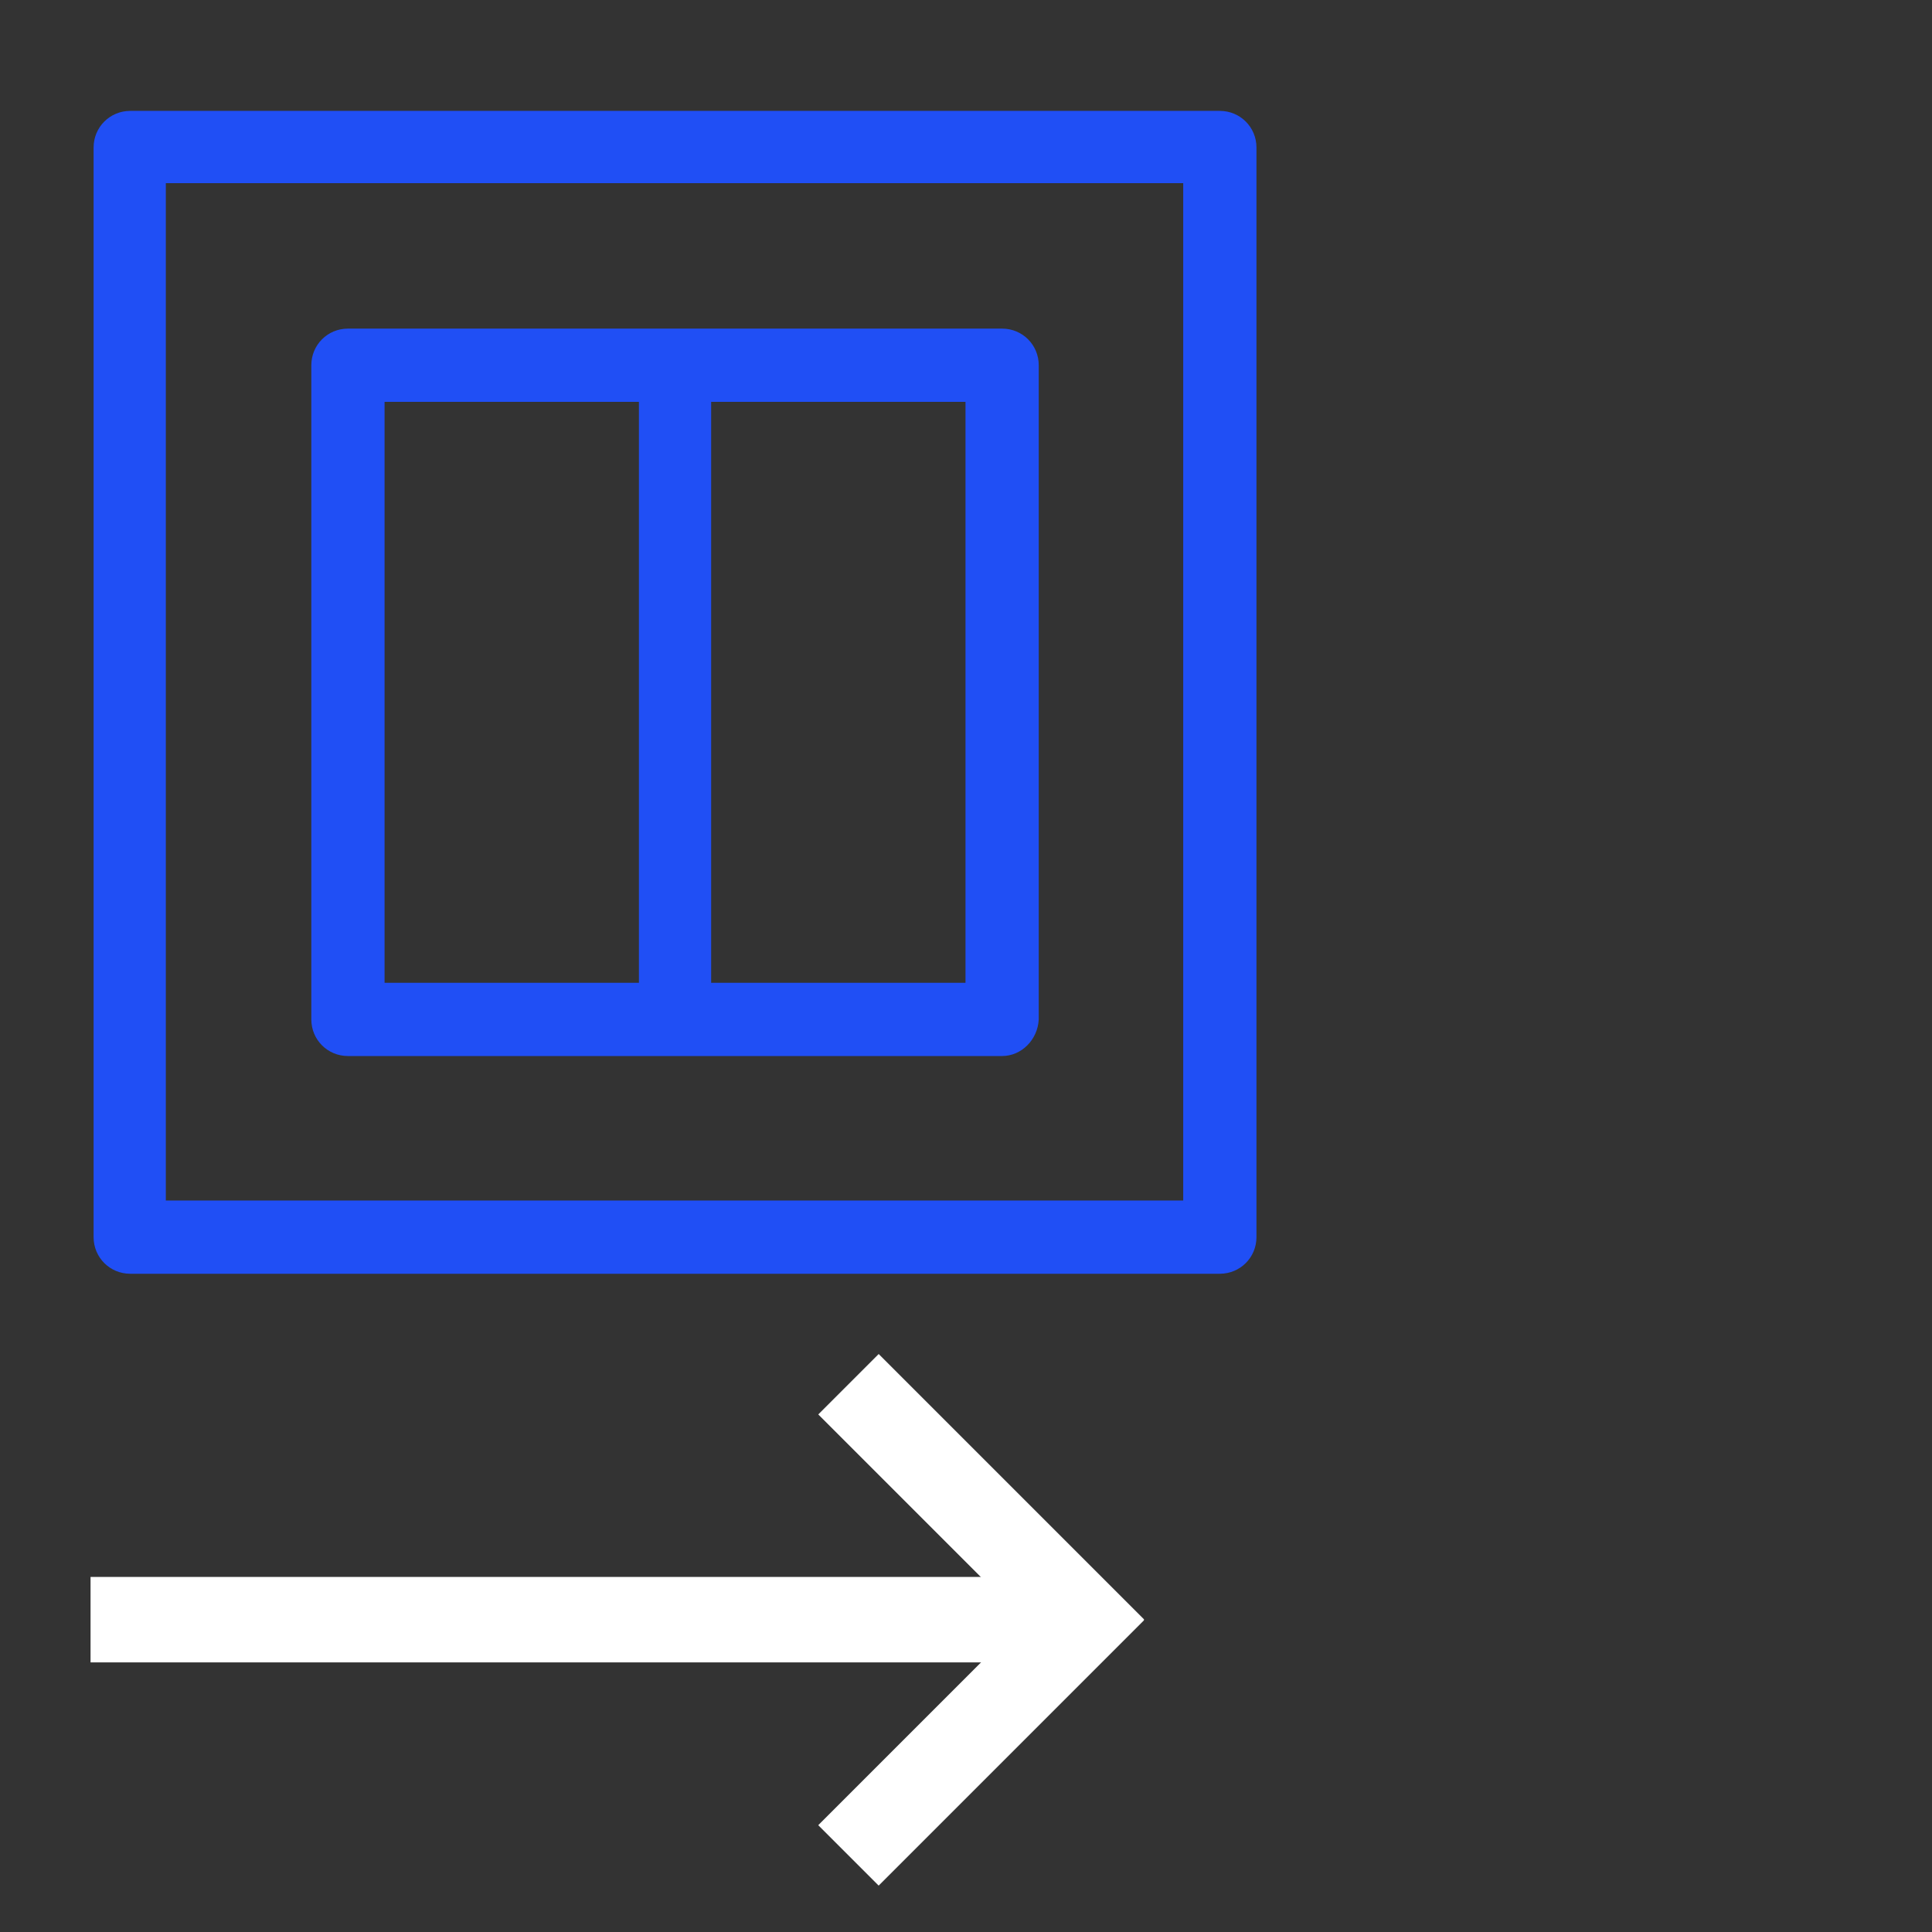 <?xml version="1.0" encoding="UTF-8"?> <!-- Generator: Adobe Illustrator 23.0.3, SVG Export Plug-In . SVG Version: 6.00 Build 0) --> <svg xmlns="http://www.w3.org/2000/svg" xmlns:xlink="http://www.w3.org/1999/xlink" id="Слой_1" x="0px" y="0px" viewBox="0 0 189.9 189.9" style="enable-background:new 0 0 189.9 189.9;" xml:space="preserve"><rect x="0" y="0" width="189.9" height="189.9" fill="#333333" stroke="none"/> <style type="text/css"> .st0{fill:#FFFFFF;} .st1{fill:#204FF5;} </style> <rect x="8.9" y="155" class="st0" width="97.5" height="8.4"></rect> <g> <rect x="78" y="144.9" transform="matrix(-0.707 -0.707 0.707 -0.707 59.22 322.707)" class="st0" width="36.9" height="8.4"></rect> <rect x="78" y="165.1" transform="matrix(-0.707 0.707 -0.707 -0.707 284.325 220.831)" class="st0" width="36.9" height="8.4"></rect> </g> <g> <g> <path class="st1" d="M119.9,125.2H12.8c-2,0-3.6-1.6-3.6-3.6V14.5c0-2,1.6-3.6,3.6-3.6h107.1c2,0,3.6,1.6,3.6,3.6v107.1 C123.5,123.6,121.9,125.2,119.9,125.2z M16.3,118h100V18h-100V118z"></path> </g> <g> <path class="st1" d="M98.5,103.8H34.2c-2,0-3.6-1.6-3.6-3.6V35.9c0-2,1.6-3.6,3.6-3.6h64.3c2,0,3.6,1.6,3.6,3.6v64.3 C102,102.2,100.4,103.8,98.5,103.8z M37.8,96.6h57.1V39.5H37.8V96.6z"></path> </g> <g> <rect x="62.8" y="35.9" class="st1" width="7.1" height="64.3"></rect> </g> </g> </svg> 